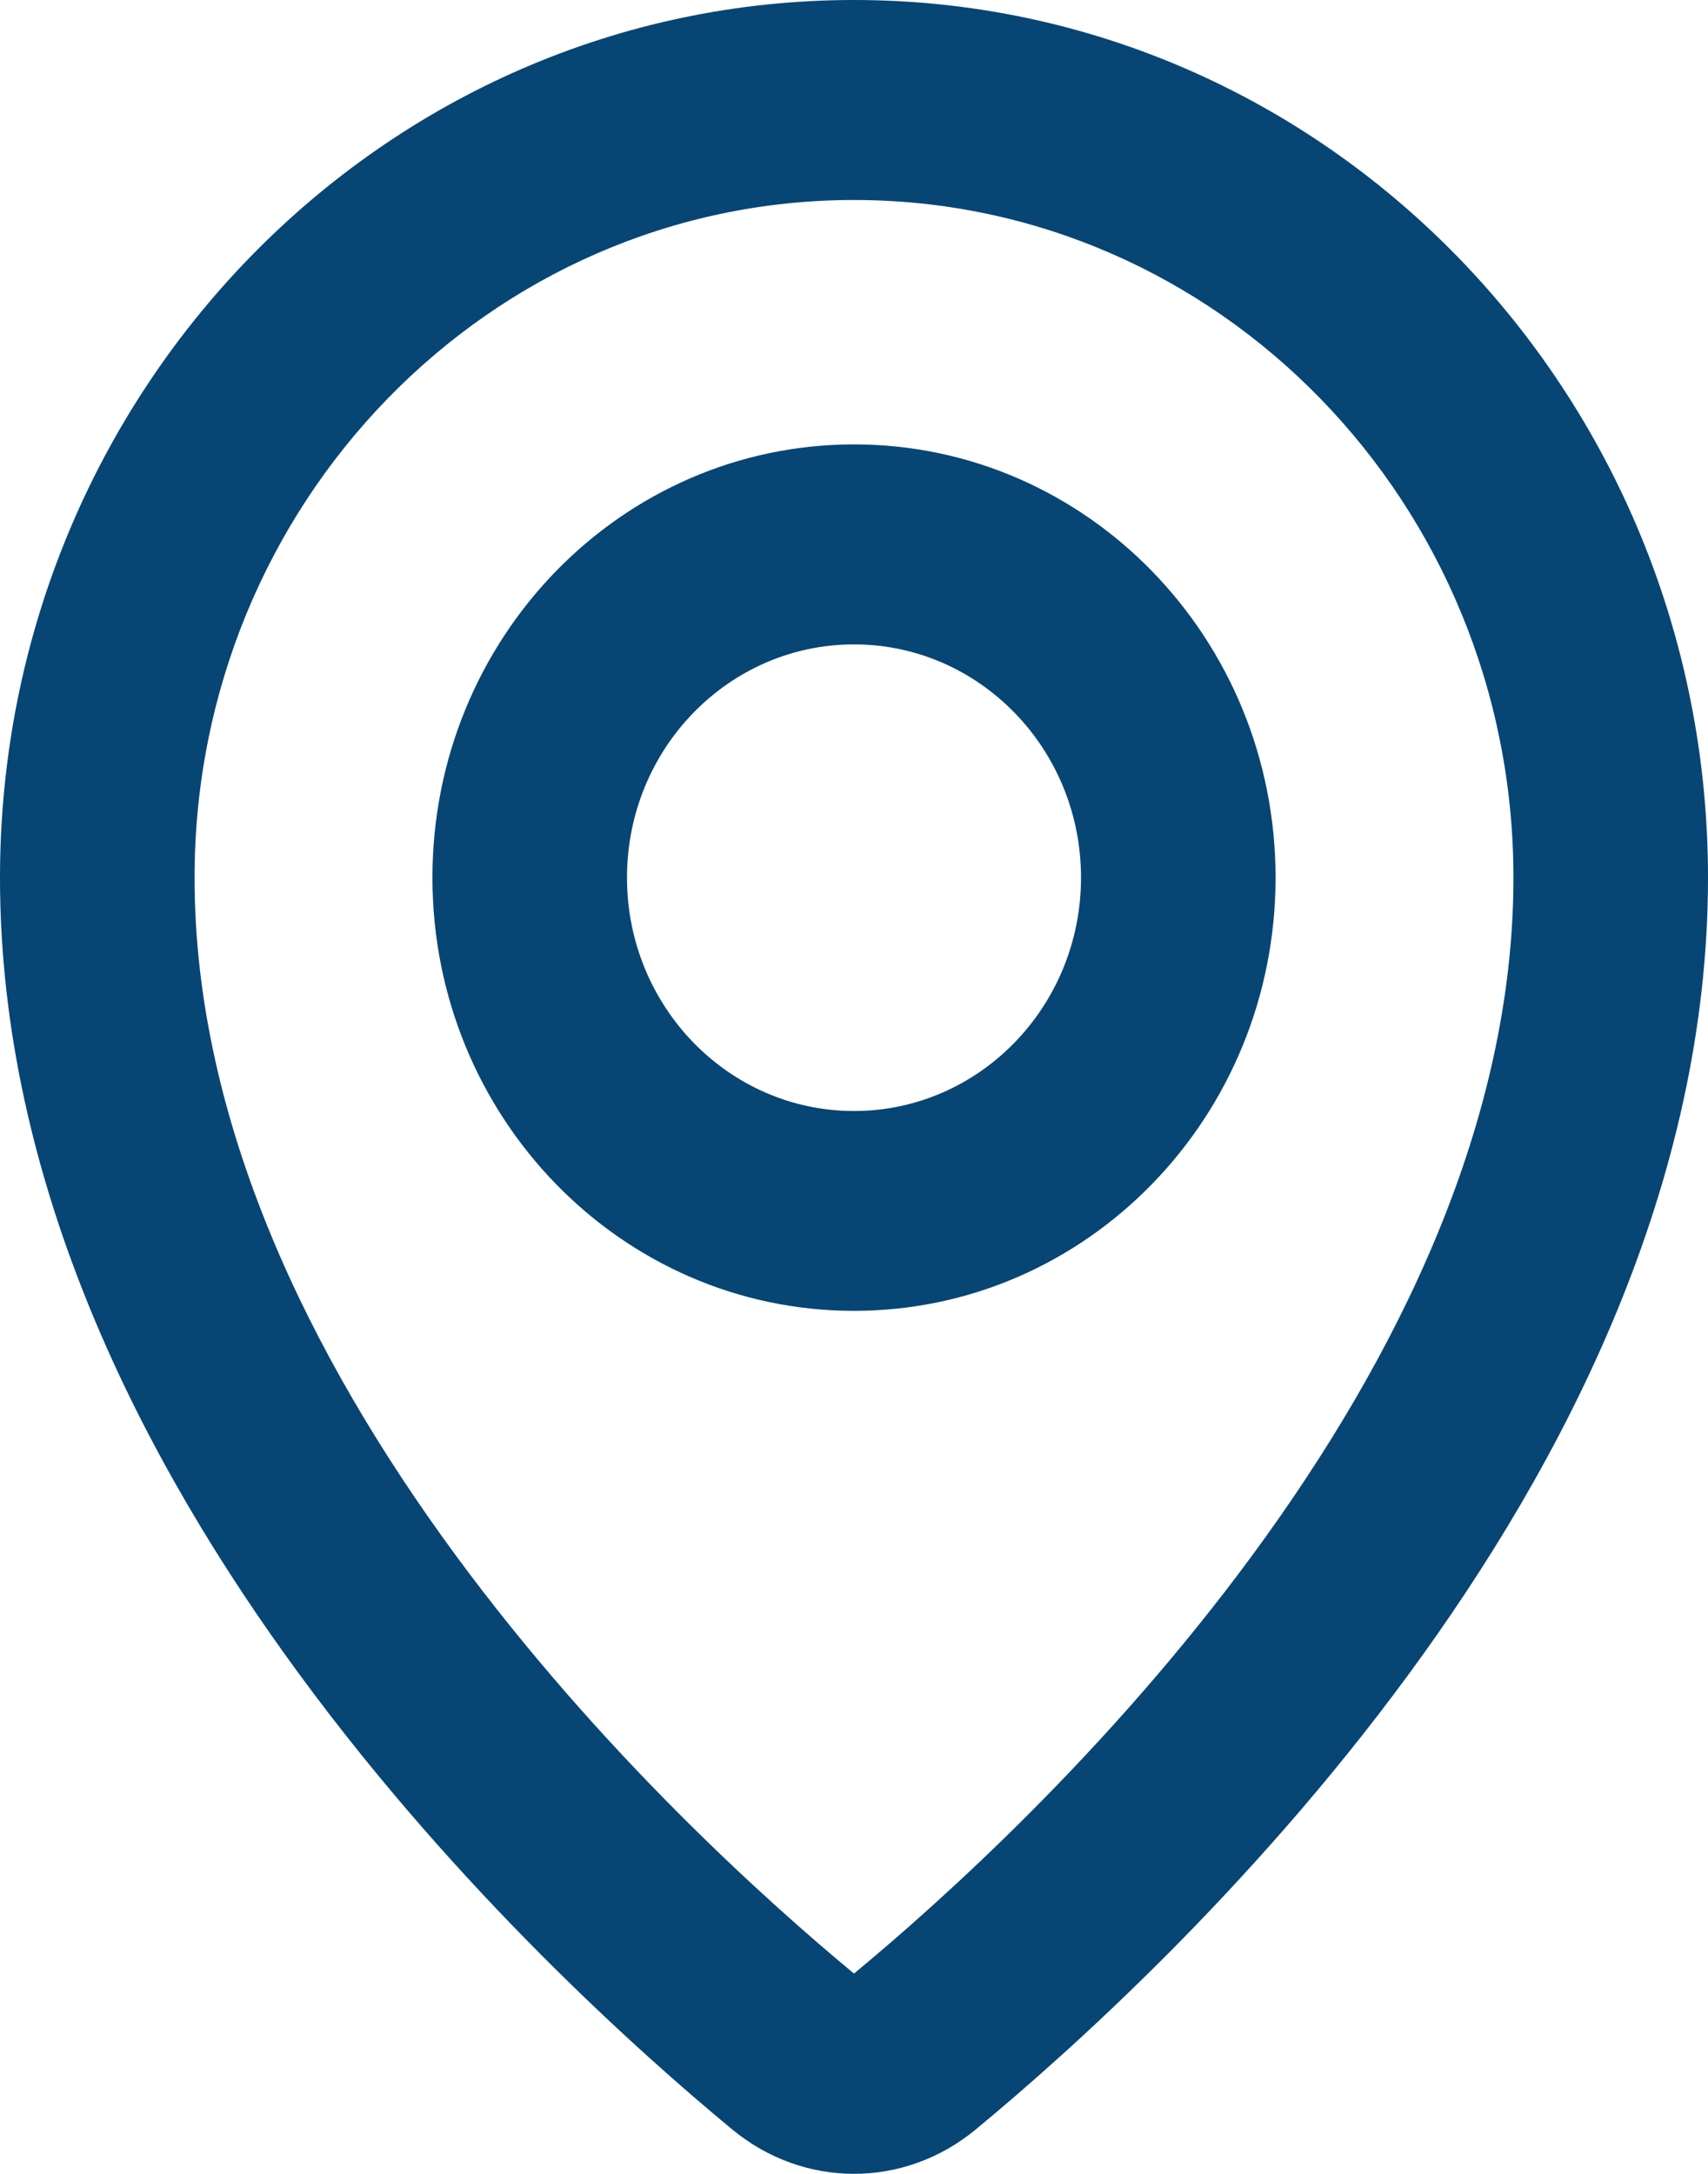 <svg width="11" height="14" viewBox="0 0 11 14" fill="none" xmlns="http://www.w3.org/2000/svg">
<path fill-rule="evenodd" clip-rule="evenodd" d="M5.5 1.288C3.155 1.288 1.253 3.242 1.253 5.652C1.253 7.223 1.994 8.737 2.934 10.015C3.866 11.283 4.942 12.248 5.5 12.71C6.058 12.248 7.134 11.283 8.066 10.015C9.006 8.737 9.747 7.223 9.747 5.652C9.747 3.242 7.845 1.288 5.5 1.288ZM0 5.652C0 2.531 2.462 0 5.5 0C8.538 0 11 2.531 11 5.652C11 7.627 10.079 9.414 9.066 10.791C8.047 12.177 6.884 13.218 6.284 13.714C5.823 14.095 5.177 14.095 4.716 13.714C4.116 13.218 2.953 12.177 1.934 10.791C0.921 9.414 0 7.627 0 5.652Z" fill="#074574"/>
<path fill-rule="evenodd" clip-rule="evenodd" d="M5.5 4.15C4.693 4.15 4.038 4.822 4.038 5.652C4.038 6.482 4.693 7.155 5.5 7.155C6.307 7.155 6.962 6.482 6.962 5.652C6.962 4.822 6.307 4.15 5.5 4.15ZM2.785 5.652C2.785 4.111 4 2.862 5.5 2.862C7 2.862 8.215 4.111 8.215 5.652C8.215 7.193 7 8.442 5.5 8.442C4 8.442 2.785 7.193 2.785 5.652Z" fill="#074574"/>
</svg>
